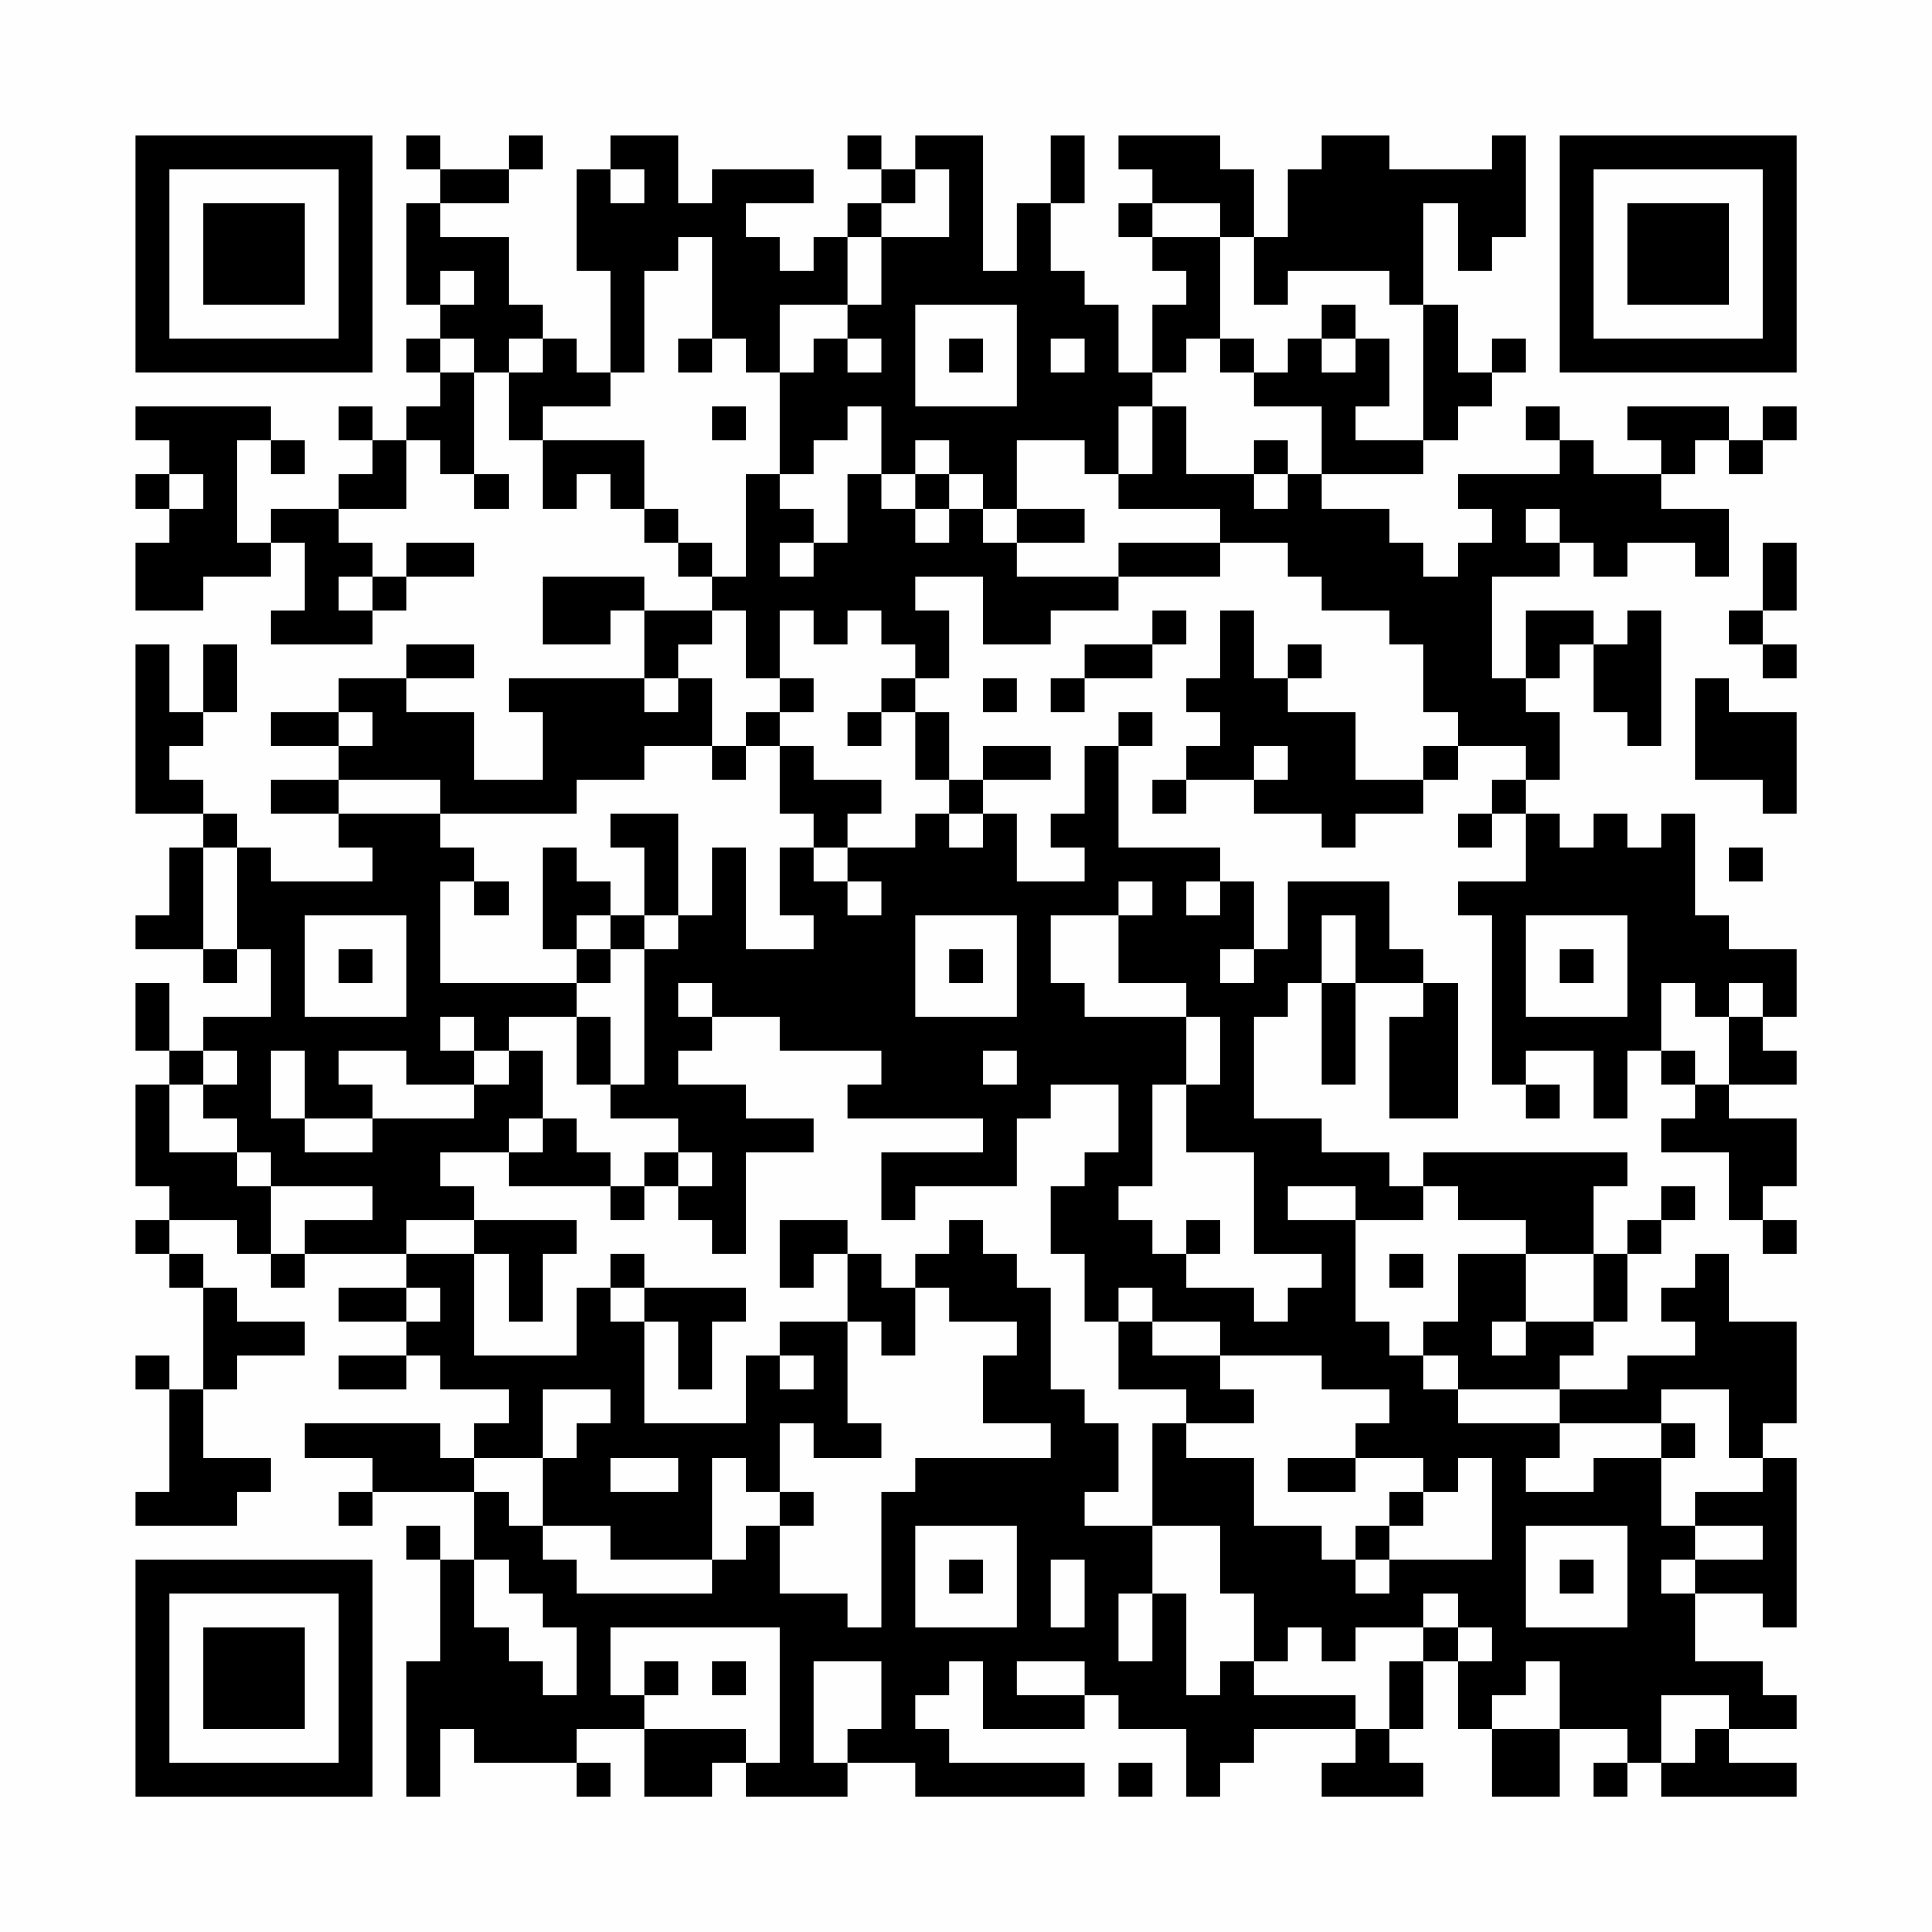 <?xml version="1.0" encoding="UTF-8"?>
<svg xmlns="http://www.w3.org/2000/svg" version="1.1" width="200" height="200" viewBox="0 0 200 200"><rect x="0" y="0" width="200" height="200" fill="#fefefe"/><g transform="scale(3.509)"><g transform="translate(4,4)"><path fill-rule="evenodd" d="M8 0L8 1L9 1L9 2L8 2L8 5L9 5L9 6L8 6L8 7L9 7L9 8L8 8L8 9L7 9L7 8L6 8L6 9L7 9L7 10L6 10L6 11L4 11L4 12L3 12L3 9L4 9L4 10L5 10L5 9L4 9L4 8L0 8L0 9L1 9L1 10L0 10L0 11L1 11L1 12L0 12L0 14L2 14L2 13L4 13L4 12L5 12L5 14L4 14L4 15L7 15L7 14L8 14L8 13L10 13L10 12L8 12L8 13L7 13L7 12L6 12L6 11L8 11L8 9L9 9L9 10L10 10L10 11L11 11L11 10L10 10L10 7L11 7L11 9L12 9L12 11L13 11L13 10L14 10L14 11L15 11L15 12L16 12L16 13L17 13L17 14L15 14L15 13L12 13L12 15L14 15L14 14L15 14L15 16L11 16L11 17L12 17L12 19L10 19L10 17L8 17L8 16L10 16L10 15L8 15L8 16L6 16L6 17L4 17L4 18L6 18L6 19L4 19L4 20L6 20L6 21L7 21L7 22L4 22L4 21L3 21L3 20L2 20L2 19L1 19L1 18L2 18L2 17L3 17L3 15L2 15L2 17L1 17L1 15L0 15L0 20L2 20L2 21L1 21L1 23L0 23L0 24L2 24L2 25L3 25L3 24L4 24L4 26L2 26L2 27L1 27L1 25L0 25L0 27L1 27L1 28L0 28L0 31L1 31L1 32L0 32L0 33L1 33L1 34L2 34L2 37L1 37L1 36L0 36L0 37L1 37L1 40L0 40L0 41L3 41L3 40L4 40L4 39L2 39L2 37L3 37L3 36L5 36L5 35L3 35L3 34L2 34L2 33L1 33L1 32L3 32L3 33L4 33L4 34L5 34L5 33L8 33L8 34L6 34L6 35L8 35L8 36L6 36L6 37L8 37L8 36L9 36L9 37L11 37L11 38L10 38L10 39L9 39L9 38L5 38L5 39L7 39L7 40L6 40L6 41L7 41L7 40L10 40L10 42L9 42L9 41L8 41L8 42L9 42L9 45L8 45L8 49L9 49L9 47L10 47L10 48L13 48L13 49L14 49L14 48L13 48L13 47L15 47L15 49L17 49L17 48L18 48L18 49L21 49L21 48L23 48L23 49L28 49L28 48L24 48L24 47L23 47L23 46L24 46L24 45L25 45L25 47L28 47L28 46L29 46L29 47L31 47L31 49L32 49L32 48L33 48L33 47L36 47L36 48L35 48L35 49L38 49L38 48L37 48L37 47L38 47L38 45L39 45L39 47L40 47L40 49L42 49L42 47L44 47L44 48L43 48L43 49L44 49L44 48L45 48L45 49L49 49L49 48L47 48L47 47L49 47L49 46L48 46L48 45L46 45L46 43L48 43L48 44L49 44L49 39L48 39L48 38L49 38L49 35L47 35L47 33L46 33L46 34L45 34L45 35L46 35L46 36L44 36L44 37L42 37L42 36L43 36L43 35L44 35L44 33L45 33L45 32L46 32L46 31L45 31L45 32L44 32L44 33L43 33L43 31L44 31L44 30L38 30L38 31L37 31L37 30L35 30L35 29L33 29L33 26L34 26L34 25L35 25L35 28L36 28L36 25L38 25L38 26L37 26L37 29L39 29L39 25L38 25L38 24L37 24L37 22L34 22L34 24L33 24L33 22L32 22L32 21L29 21L29 18L30 18L30 17L29 17L29 18L28 18L28 20L27 20L27 21L28 21L28 22L26 22L26 20L25 20L25 19L27 19L27 18L25 18L25 19L24 19L24 17L23 17L23 16L24 16L24 14L23 14L23 13L25 13L25 15L27 15L27 14L29 14L29 13L32 13L32 12L34 12L34 13L35 13L35 14L37 14L37 15L38 15L38 17L39 17L39 18L38 18L38 19L36 19L36 17L34 17L34 16L35 16L35 15L34 15L34 16L33 16L33 14L32 14L32 16L31 16L31 17L32 17L32 18L31 18L31 19L30 19L30 20L31 20L31 19L33 19L33 20L35 20L35 21L36 21L36 20L38 20L38 19L39 19L39 18L41 18L41 19L40 19L40 20L39 20L39 21L40 21L40 20L41 20L41 22L39 22L39 23L40 23L40 28L41 28L41 29L42 29L42 28L41 28L41 27L43 27L43 29L44 29L44 27L45 27L45 28L46 28L46 29L45 29L45 30L47 30L47 32L48 32L48 33L49 33L49 32L48 32L48 31L49 31L49 29L47 29L47 28L49 28L49 27L48 27L48 26L49 26L49 24L47 24L47 23L46 23L46 20L45 20L45 21L44 21L44 20L43 20L43 21L42 21L42 20L41 20L41 19L42 19L42 17L41 17L41 16L42 16L42 15L43 15L43 17L44 17L44 18L45 18L45 14L44 14L44 15L43 15L43 14L41 14L41 16L40 16L40 13L42 13L42 12L43 12L43 13L44 13L44 12L46 12L46 13L47 13L47 11L45 11L45 10L46 10L46 9L47 9L47 10L48 10L48 9L49 9L49 8L48 8L48 9L47 9L47 8L44 8L44 9L45 9L45 10L43 10L43 9L42 9L42 8L41 8L41 9L42 9L42 10L39 10L39 11L40 11L40 12L39 12L39 13L38 13L38 12L37 12L37 11L35 11L35 10L38 10L38 9L39 9L39 8L40 8L40 7L41 7L41 6L40 6L40 7L39 7L39 5L38 5L38 2L39 2L39 4L40 4L40 3L41 3L41 0L40 0L40 1L37 1L37 0L35 0L35 1L34 1L34 3L33 3L33 1L32 1L32 0L29 0L29 1L30 1L30 2L29 2L29 3L30 3L30 4L31 4L31 5L30 5L30 7L29 7L29 5L28 5L28 4L27 4L27 2L28 2L28 0L27 0L27 2L26 2L26 4L25 4L25 0L23 0L23 1L22 1L22 0L21 0L21 1L22 1L22 2L21 2L21 3L20 3L20 4L19 4L19 3L18 3L18 2L20 2L20 1L17 1L17 2L16 2L16 0L14 0L14 1L13 1L13 4L14 4L14 7L13 7L13 6L12 6L12 5L11 5L11 3L9 3L9 2L11 2L11 1L12 1L12 0L11 0L11 1L9 1L9 0ZM14 1L14 2L15 2L15 1ZM23 1L23 2L22 2L22 3L21 3L21 5L19 5L19 7L18 7L18 6L17 6L17 3L16 3L16 4L15 4L15 7L14 7L14 8L12 8L12 9L15 9L15 11L16 11L16 12L17 12L17 13L18 13L18 10L19 10L19 11L20 11L20 12L19 12L19 13L20 13L20 12L21 12L21 10L22 10L22 11L23 11L23 12L24 12L24 11L25 11L25 12L26 12L26 13L29 13L29 12L32 12L32 11L29 11L29 10L30 10L30 8L31 8L31 10L33 10L33 11L34 11L34 10L35 10L35 8L33 8L33 7L34 7L34 6L35 6L35 7L36 7L36 6L37 6L37 8L36 8L36 9L38 9L38 5L37 5L37 4L34 4L34 5L33 5L33 3L32 3L32 2L30 2L30 3L32 3L32 6L31 6L31 7L30 7L30 8L29 8L29 10L28 10L28 9L26 9L26 11L25 11L25 10L24 10L24 9L23 9L23 10L22 10L22 8L21 8L21 9L20 9L20 10L19 10L19 7L20 7L20 6L21 6L21 7L22 7L22 6L21 6L21 5L22 5L22 3L24 3L24 1ZM9 4L9 5L10 5L10 4ZM23 5L23 8L26 8L26 5ZM35 5L35 6L36 6L36 5ZM9 6L9 7L10 7L10 6ZM11 6L11 7L12 7L12 6ZM16 6L16 7L17 7L17 6ZM24 6L24 7L25 7L25 6ZM27 6L27 7L28 7L28 6ZM32 6L32 7L33 7L33 6ZM17 8L17 9L18 9L18 8ZM33 9L33 10L34 10L34 9ZM1 10L1 11L2 11L2 10ZM23 10L23 11L24 11L24 10ZM26 11L26 12L28 12L28 11ZM41 11L41 12L42 12L42 11ZM48 12L48 14L47 14L47 15L48 15L48 16L49 16L49 15L48 15L48 14L49 14L49 12ZM6 13L6 14L7 14L7 13ZM17 14L17 15L16 15L16 16L15 16L15 17L16 17L16 16L17 16L17 18L15 18L15 19L13 19L13 20L9 20L9 19L6 19L6 20L9 20L9 21L10 21L10 22L9 22L9 25L13 25L13 26L11 26L11 27L10 27L10 26L9 26L9 27L10 27L10 28L8 28L8 27L6 27L6 28L7 28L7 29L5 29L5 27L4 27L4 29L5 29L5 30L7 30L7 29L10 29L10 28L11 28L11 27L12 27L12 29L11 29L11 30L9 30L9 31L10 31L10 32L8 32L8 33L10 33L10 36L13 36L13 34L14 34L14 35L15 35L15 38L18 38L18 36L19 36L19 37L20 37L20 36L19 36L19 35L21 35L21 38L22 38L22 39L20 39L20 38L19 38L19 40L18 40L18 39L17 39L17 42L14 42L14 41L12 41L12 39L13 39L13 38L14 38L14 37L12 37L12 39L10 39L10 40L11 40L11 41L12 41L12 42L13 42L13 43L17 43L17 42L18 42L18 41L19 41L19 43L21 43L21 44L22 44L22 40L23 40L23 39L27 39L27 38L25 38L25 36L26 36L26 35L24 35L24 34L23 34L23 33L24 33L24 32L25 32L25 33L26 33L26 34L27 34L27 37L28 37L28 38L29 38L29 40L28 40L28 41L30 41L30 43L29 43L29 45L30 45L30 43L31 43L31 46L32 46L32 45L33 45L33 46L36 46L36 47L37 47L37 45L38 45L38 44L39 44L39 45L40 45L40 44L39 44L39 43L38 43L38 44L36 44L36 45L35 45L35 44L34 44L34 45L33 45L33 43L32 43L32 41L30 41L30 38L31 38L31 39L33 39L33 41L35 41L35 42L36 42L36 43L37 43L37 42L40 42L40 39L39 39L39 40L38 40L38 39L36 39L36 38L37 38L37 37L35 37L35 36L32 36L32 35L30 35L30 34L29 34L29 35L28 35L28 33L27 33L27 31L28 31L28 30L29 30L29 28L27 28L27 29L26 29L26 31L23 31L23 32L22 32L22 30L25 30L25 29L21 29L21 28L22 28L22 27L19 27L19 26L17 26L17 25L16 25L16 26L17 26L17 27L16 27L16 28L18 28L18 29L20 29L20 30L18 30L18 33L17 33L17 32L16 32L16 31L17 31L17 30L16 30L16 29L14 29L14 28L15 28L15 24L16 24L16 23L17 23L17 21L18 21L18 24L20 24L20 23L19 23L19 21L20 21L20 22L21 22L21 23L22 23L22 22L21 22L21 21L23 21L23 20L24 20L24 21L25 21L25 20L24 20L24 19L23 19L23 17L22 17L22 16L23 16L23 15L22 15L22 14L21 14L21 15L20 15L20 14L19 14L19 16L18 16L18 14ZM30 14L30 15L28 15L28 16L27 16L27 17L28 17L28 16L30 16L30 15L31 15L31 14ZM19 16L19 17L18 17L18 18L17 18L17 19L18 19L18 18L19 18L19 20L20 20L20 21L21 21L21 20L22 20L22 19L20 19L20 18L19 18L19 17L20 17L20 16ZM25 16L25 17L26 17L26 16ZM46 16L46 19L48 19L48 20L49 20L49 17L47 17L47 16ZM6 17L6 18L7 18L7 17ZM21 17L21 18L22 18L22 17ZM33 18L33 19L34 19L34 18ZM14 20L14 21L15 21L15 23L14 23L14 22L13 22L13 21L12 21L12 24L13 24L13 25L14 25L14 24L15 24L15 23L16 23L16 20ZM2 21L2 24L3 24L3 21ZM47 21L47 22L48 22L48 21ZM10 22L10 23L11 23L11 22ZM29 22L29 23L27 23L27 25L28 25L28 26L31 26L31 28L30 28L30 31L29 31L29 32L30 32L30 33L31 33L31 34L33 34L33 35L34 35L34 34L35 34L35 33L33 33L33 30L31 30L31 28L32 28L32 26L31 26L31 25L29 25L29 23L30 23L30 22ZM31 22L31 23L32 23L32 22ZM5 23L5 26L8 26L8 23ZM13 23L13 24L14 24L14 23ZM23 23L23 26L26 26L26 23ZM35 23L35 25L36 25L36 23ZM41 23L41 26L44 26L44 23ZM6 24L6 25L7 25L7 24ZM24 24L24 25L25 25L25 24ZM32 24L32 25L33 25L33 24ZM42 24L42 25L43 25L43 24ZM45 25L45 27L46 27L46 28L47 28L47 26L48 26L48 25L47 25L47 26L46 26L46 25ZM13 26L13 28L14 28L14 26ZM2 27L2 28L1 28L1 30L3 30L3 31L4 31L4 33L5 33L5 32L7 32L7 31L4 31L4 30L3 30L3 29L2 29L2 28L3 28L3 27ZM25 27L25 28L26 28L26 27ZM12 29L12 30L11 30L11 31L14 31L14 32L15 32L15 31L16 31L16 30L15 30L15 31L14 31L14 30L13 30L13 29ZM34 31L34 32L36 32L36 35L37 35L37 36L38 36L38 37L39 37L39 38L42 38L42 39L41 39L41 40L43 40L43 39L45 39L45 41L46 41L46 42L45 42L45 43L46 43L46 42L48 42L48 41L46 41L46 40L48 40L48 39L47 39L47 37L45 37L45 38L42 38L42 37L39 37L39 36L38 36L38 35L39 35L39 33L41 33L41 35L40 35L40 36L41 36L41 35L43 35L43 33L41 33L41 32L39 32L39 31L38 31L38 32L36 32L36 31ZM10 32L10 33L11 33L11 35L12 35L12 33L13 33L13 32ZM19 32L19 34L20 34L20 33L21 33L21 35L22 35L22 36L23 36L23 34L22 34L22 33L21 33L21 32ZM31 32L31 33L32 33L32 32ZM14 33L14 34L15 34L15 35L16 35L16 37L17 37L17 35L18 35L18 34L15 34L15 33ZM37 33L37 34L38 34L38 33ZM8 34L8 35L9 35L9 34ZM29 35L29 37L31 37L31 38L33 38L33 37L32 37L32 36L30 36L30 35ZM45 38L45 39L46 39L46 38ZM14 39L14 40L16 40L16 39ZM34 39L34 40L36 40L36 39ZM19 40L19 41L20 41L20 40ZM37 40L37 41L36 41L36 42L37 42L37 41L38 41L38 40ZM23 41L23 44L26 44L26 41ZM41 41L41 44L44 44L44 41ZM10 42L10 44L11 44L11 45L12 45L12 46L13 46L13 44L12 44L12 43L11 43L11 42ZM24 42L24 43L25 43L25 42ZM27 42L27 44L28 44L28 42ZM42 42L42 43L43 43L43 42ZM14 44L14 46L15 46L15 47L18 47L18 48L19 48L19 44ZM15 45L15 46L16 46L16 45ZM17 45L17 46L18 46L18 45ZM20 45L20 48L21 48L21 47L22 47L22 45ZM26 45L26 46L28 46L28 45ZM41 45L41 46L40 46L40 47L42 47L42 45ZM45 46L45 48L46 48L46 47L47 47L47 46ZM29 48L29 49L30 49L30 48ZM0 0L0 7L7 7L7 0ZM1 1L1 6L6 6L6 1ZM2 2L2 5L5 5L5 2ZM42 0L42 7L49 7L49 0ZM43 1L43 6L48 6L48 1ZM44 2L44 5L47 5L47 2ZM0 42L0 49L7 49L7 42ZM1 43L1 48L6 48L6 43ZM2 44L2 47L5 47L5 44Z" fill="#000000"/></g></g></svg>
